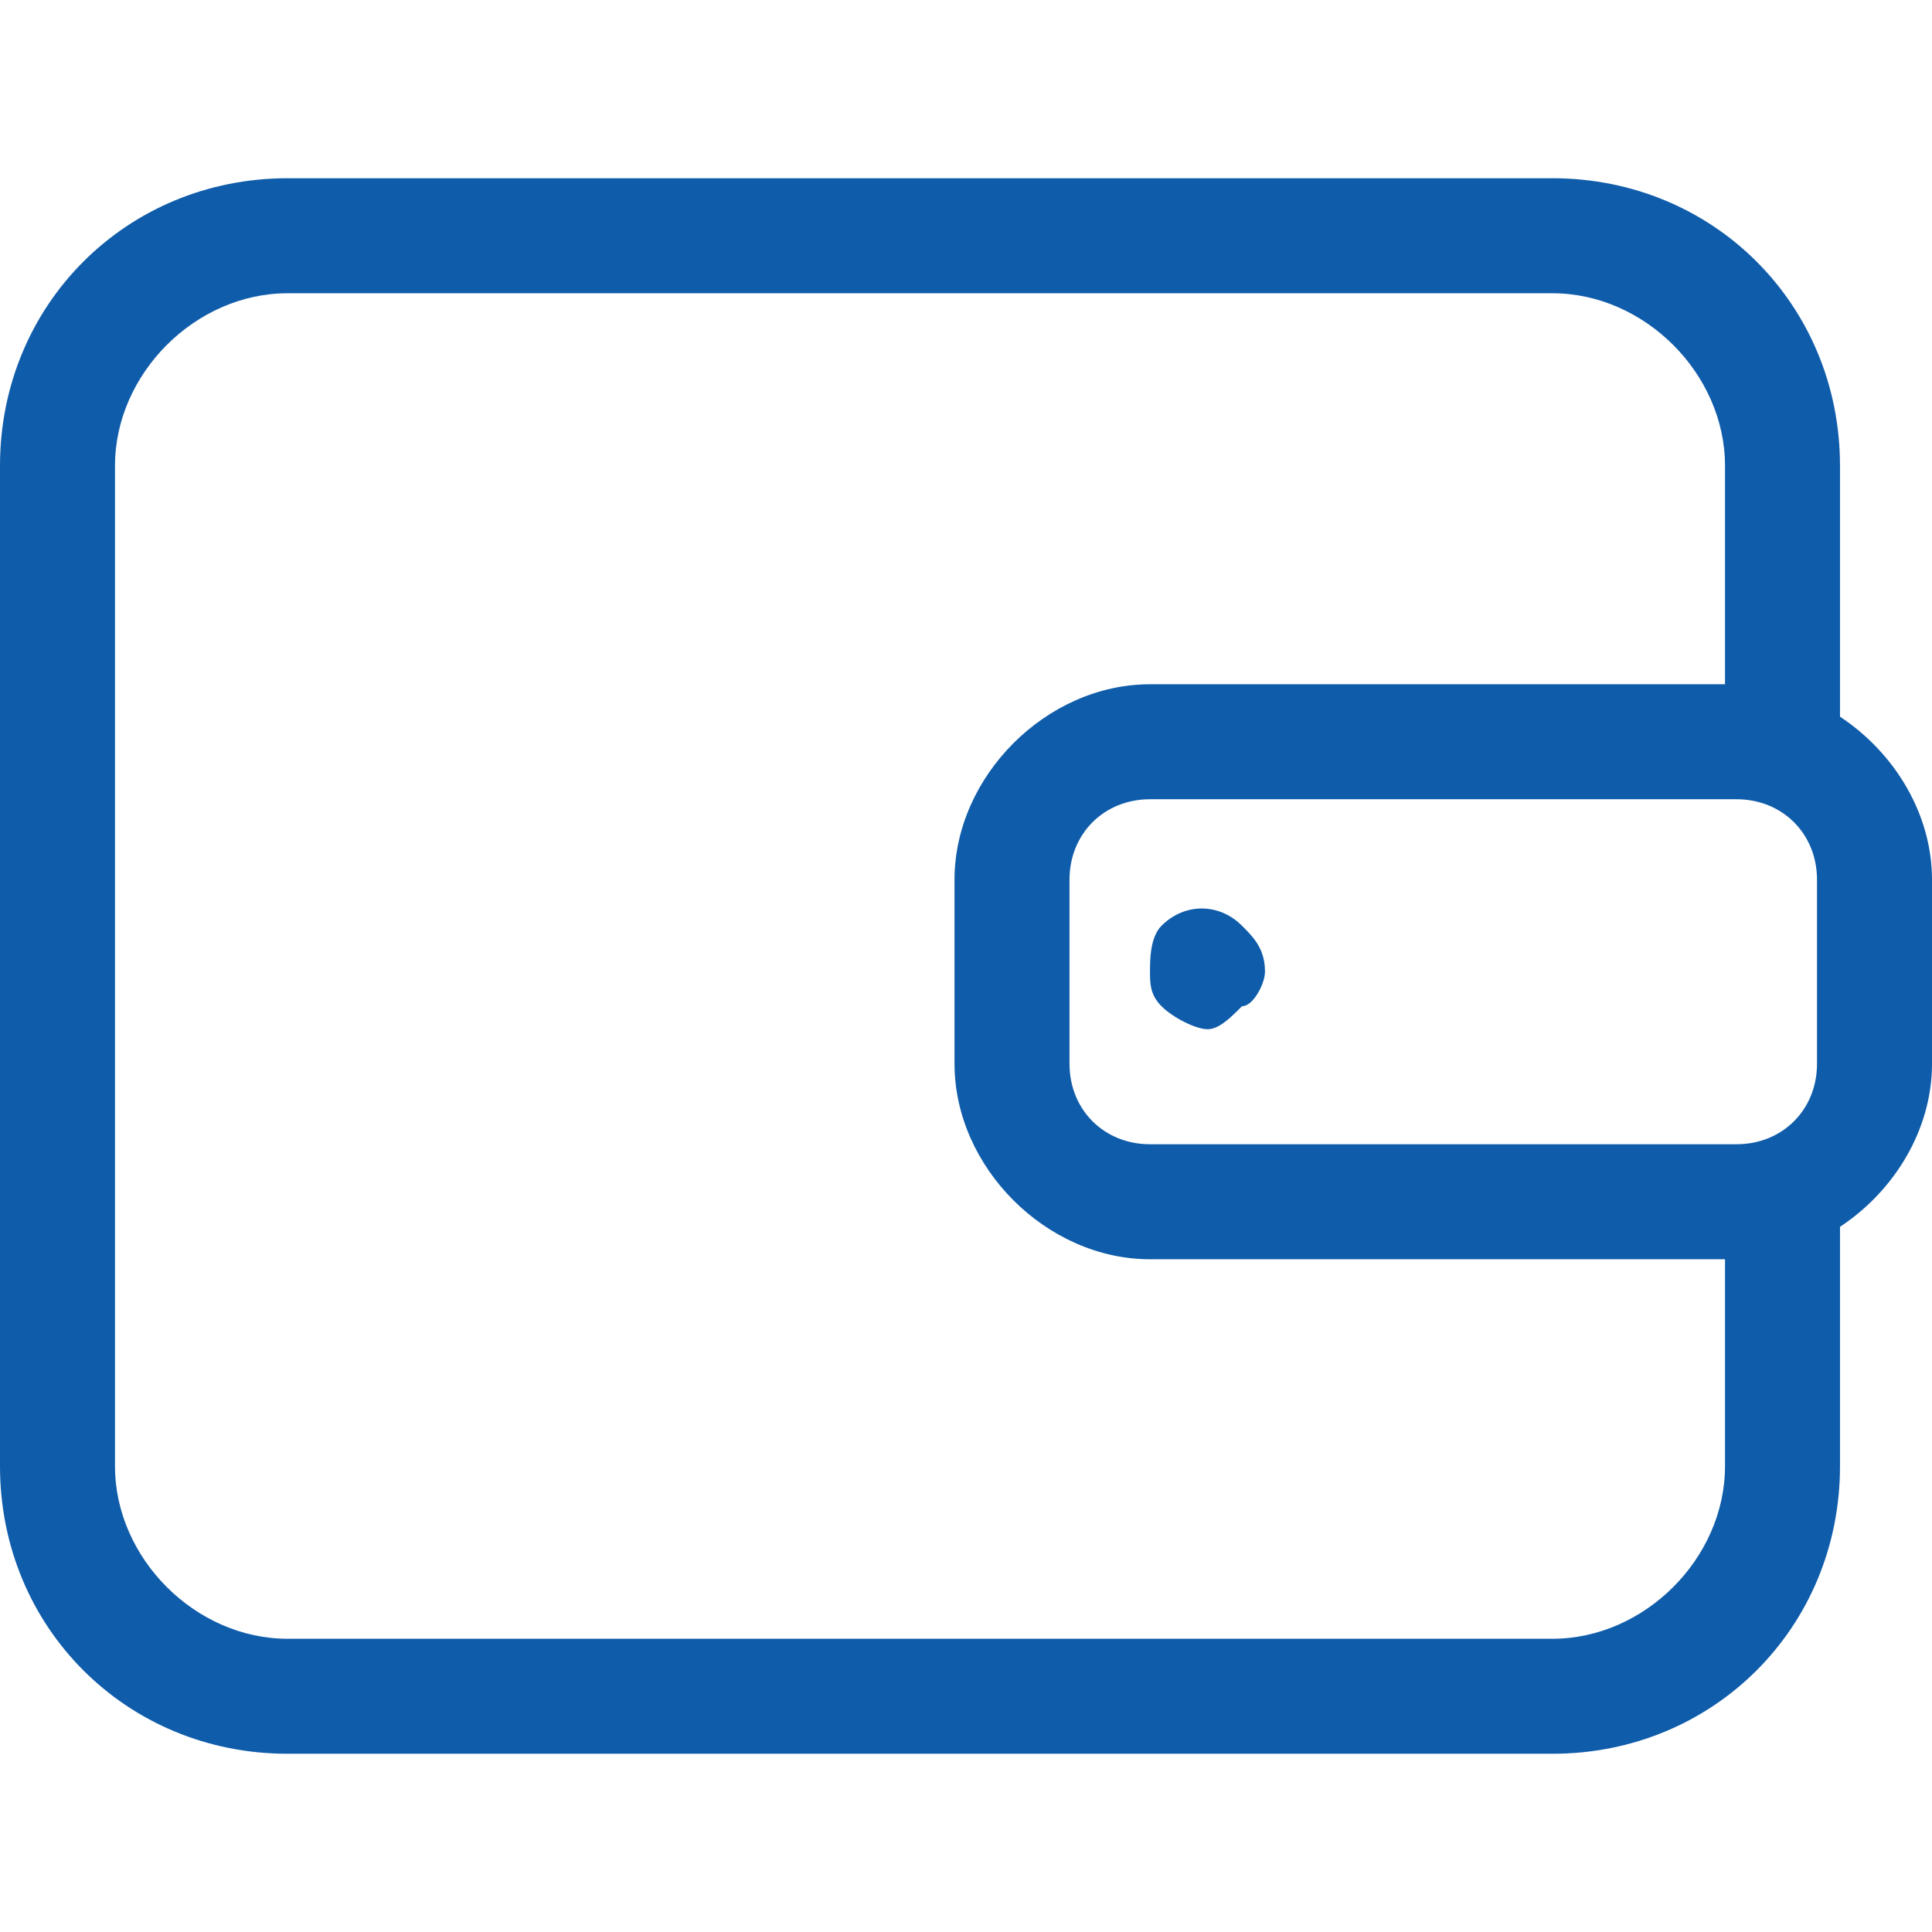 <?xml version="1.0" encoding="UTF-8"?>
<svg xmlns="http://www.w3.org/2000/svg" width="100" height="100" viewBox="0 0 100 100" fill="none">
  <g clip-path="url(#clip0_789_16)">
    <path d="M95.238 37.095V24.107C95.238 15.774 88.691 9.226 80.357 9.226H14.881C6.548 9.226 0 15.774 0 24.107V75.893C0 84.227 6.548 90.774 14.881 90.774H80.357C88.691 90.774 95.238 84.227 95.238 75.893V63.5C98.042 61.649 100 58.483 100 55.06V45.536C100 42.107 98.042 38.947 95.238 37.095ZM94.048 55.06C94.048 57.44 92.262 59.226 89.881 59.226H59.524C57.143 59.226 55.357 57.441 55.357 55.06V45.536C55.357 43.155 57.143 41.369 59.524 41.369H89.881C92.262 41.369 94.048 43.155 94.048 45.536V55.06ZM80.357 84.822H14.881C10.119 84.822 5.952 80.655 5.952 75.893V24.107C5.952 19.345 10.119 15.179 14.881 15.179H80.357C85.119 15.179 89.286 19.345 89.286 24.107V35.417H59.524C54.167 35.417 49.405 40.179 49.405 45.536V55.06C49.405 60.417 54.167 65.179 59.524 65.179H89.286V75.893C89.286 80.655 85.119 84.822 80.357 84.822Z" fill="#0F5CAA"></path>
    <path d="M60.119 47.916C59.524 48.512 59.524 49.702 59.524 50.297C59.524 50.892 59.524 51.488 60.119 52.083C60.714 52.678 61.905 53.273 62.5 53.273C63.095 53.273 63.69 52.678 64.285 52.083C64.881 52.083 65.476 50.892 65.476 50.297C65.476 49.107 64.881 48.512 64.285 47.916C63.095 46.726 61.309 46.726 60.119 47.916Z" fill="#0F5CAA"></path>
  </g>
  <defs>
    <clipPath id="clip0_789_16">
      <rect width="100" height="100" fill="white"></rect>
    </clipPath>
  </defs>
</svg>
